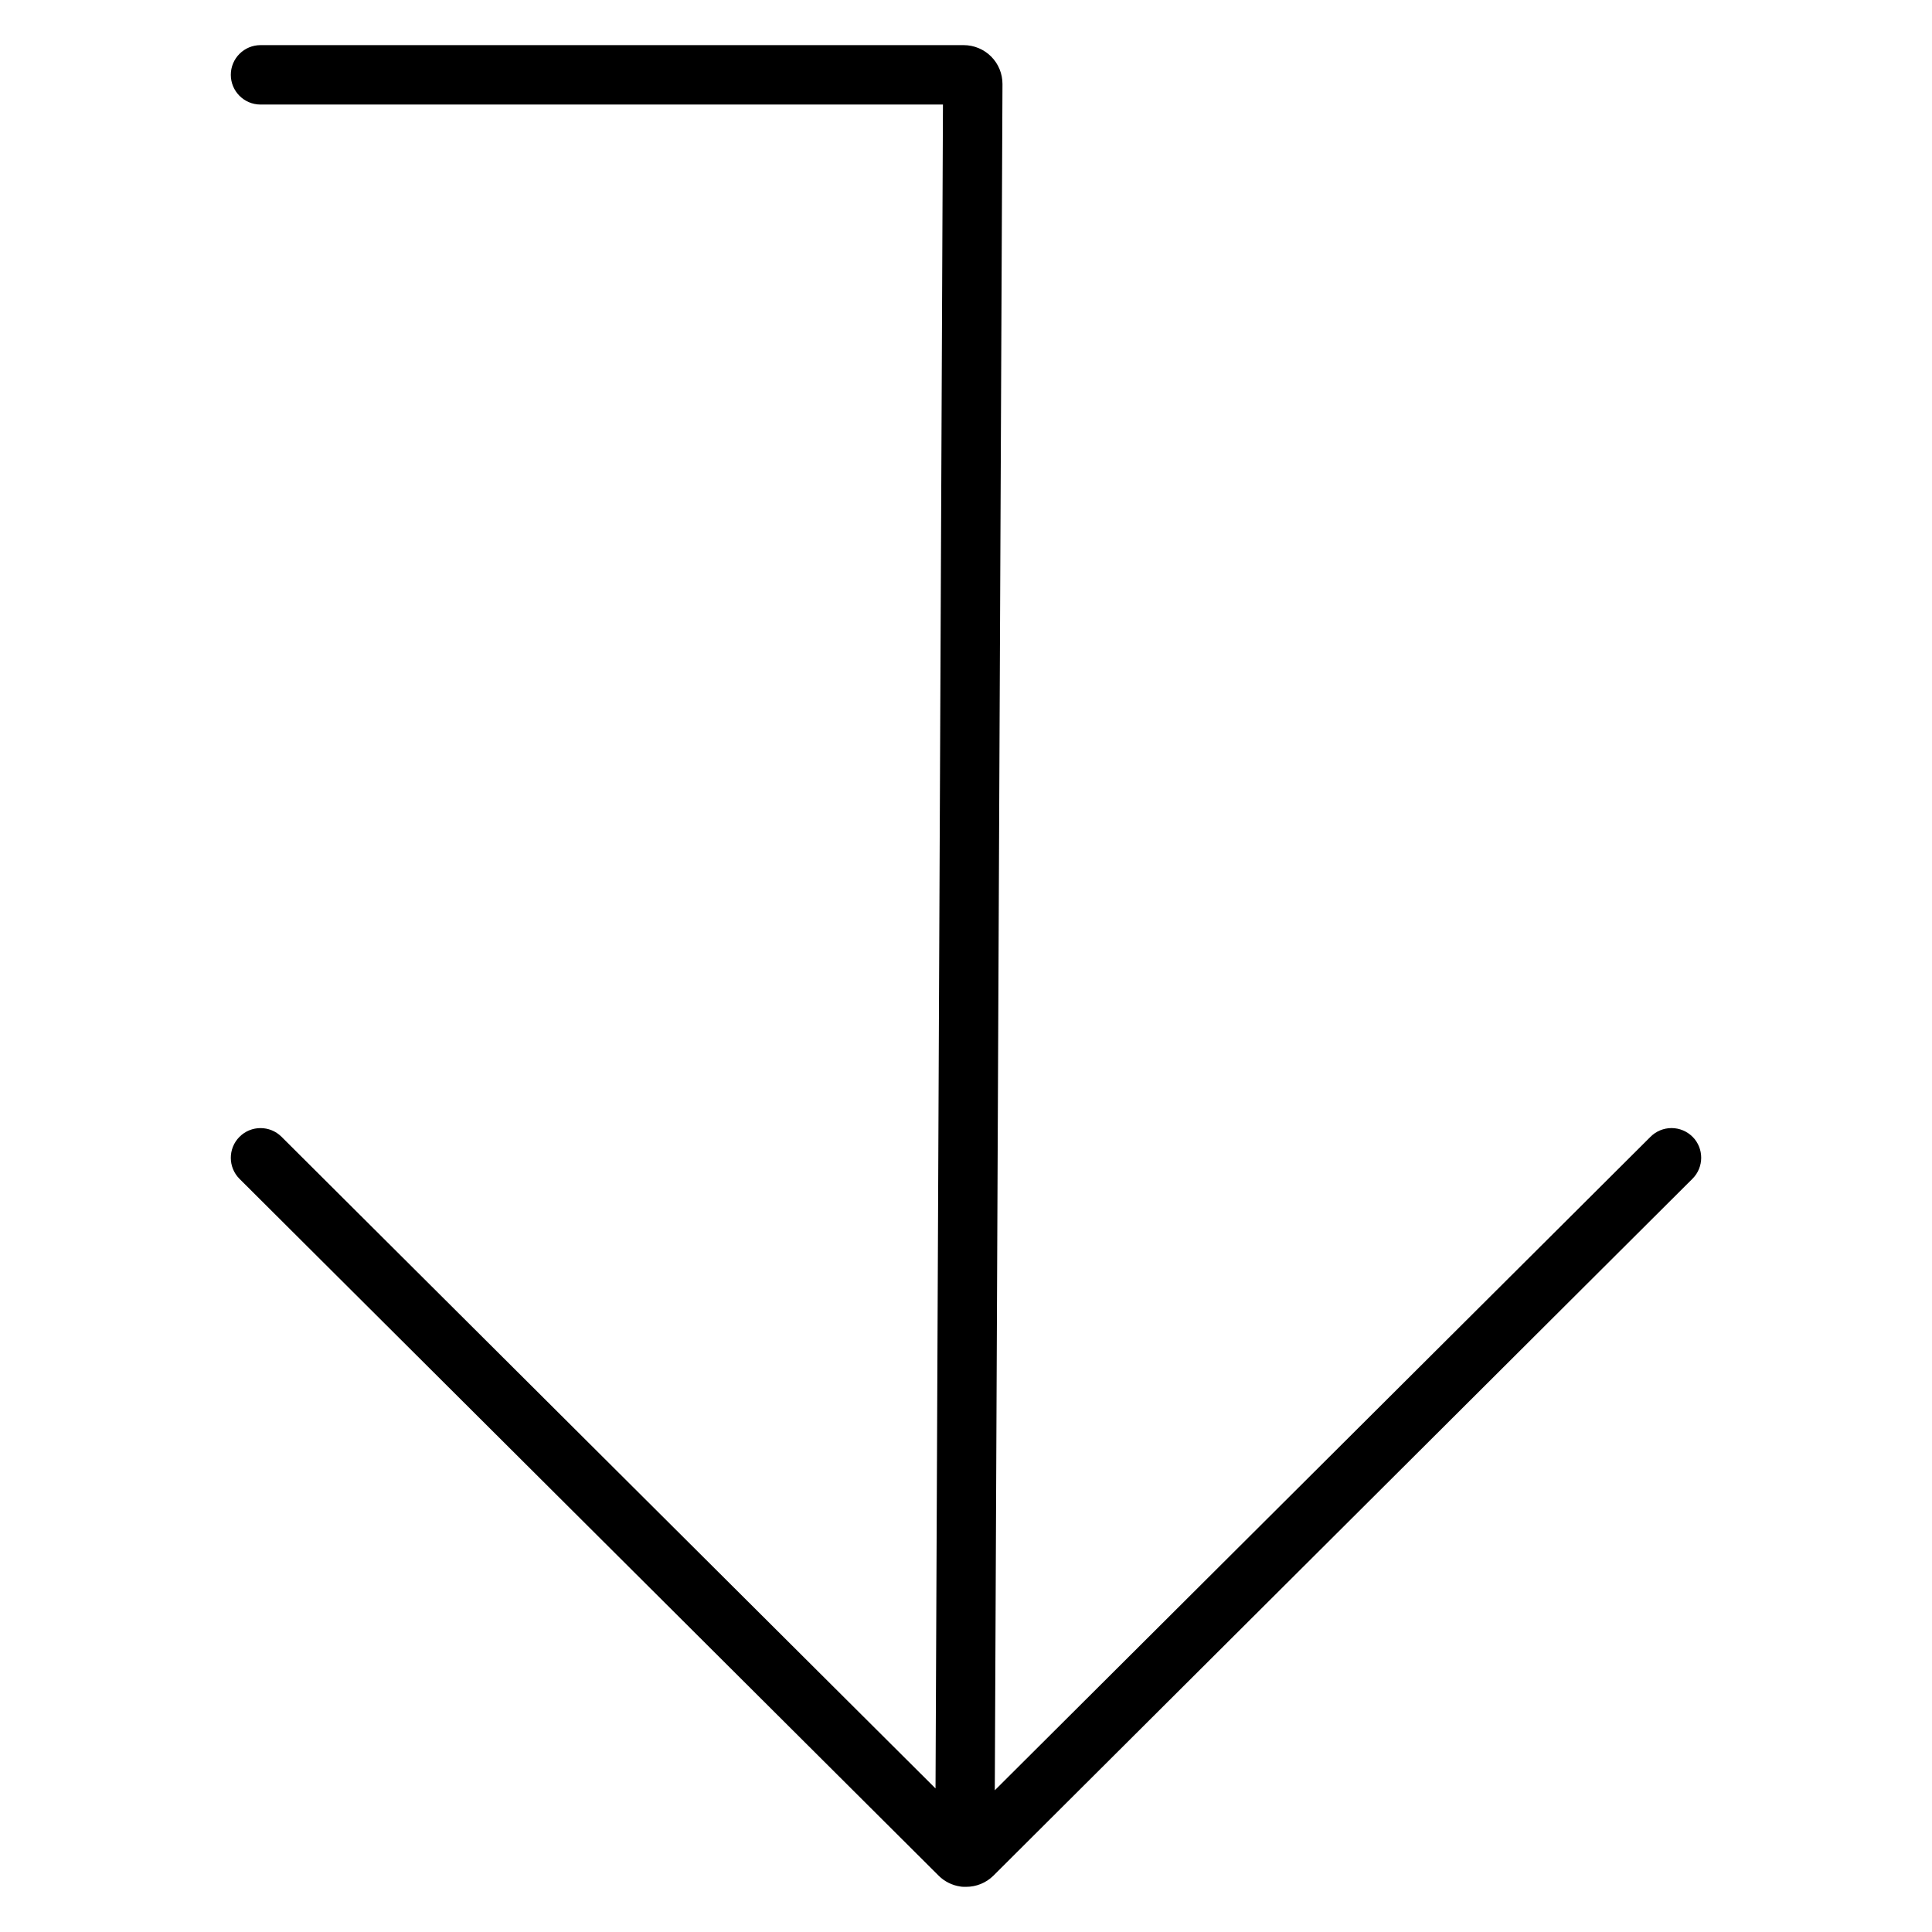 <?xml version="1.0" encoding="UTF-8"?>
<!-- Uploaded to: ICON Repo, www.iconrepo.com, Generator: ICON Repo Mixer Tools -->
<svg fill="#000000" width="800px" height="800px" version="1.1" viewBox="144 144 512 512" xmlns="http://www.w3.org/2000/svg">
 <path d="m592.54 445.26c-1.477-1.477-3.481-2.309-5.57-2.309s-4.094 0.832-5.57 2.309l-173.77 173.18 2.035-452.16v0.004c0.012-2.734-1.066-5.359-2.992-7.293-1.93-1.938-4.547-3.027-7.281-3.031h-186.35c-4.348 0-7.875 3.523-7.875 7.871 0 4.348 3.527 7.875 7.875 7.875h180.85l-1.969 446.25-173.32-172.7c-3.082-3.07-8.07-3.062-11.141 0.02-3.07 3.082-3.059 8.07 0.02 11.141l185.27 184.66c1.566 1.559 3.598 2.566 5.785 2.875l0.355 0.051v-0.004c0.371 0.031 0.742 0.043 1.113 0.031 2.711 0.012 5.316-1.047 7.25-2.953l185.27-184.7c3.07-3.066 3.078-8.043 0.02-11.121z"/>
</svg>